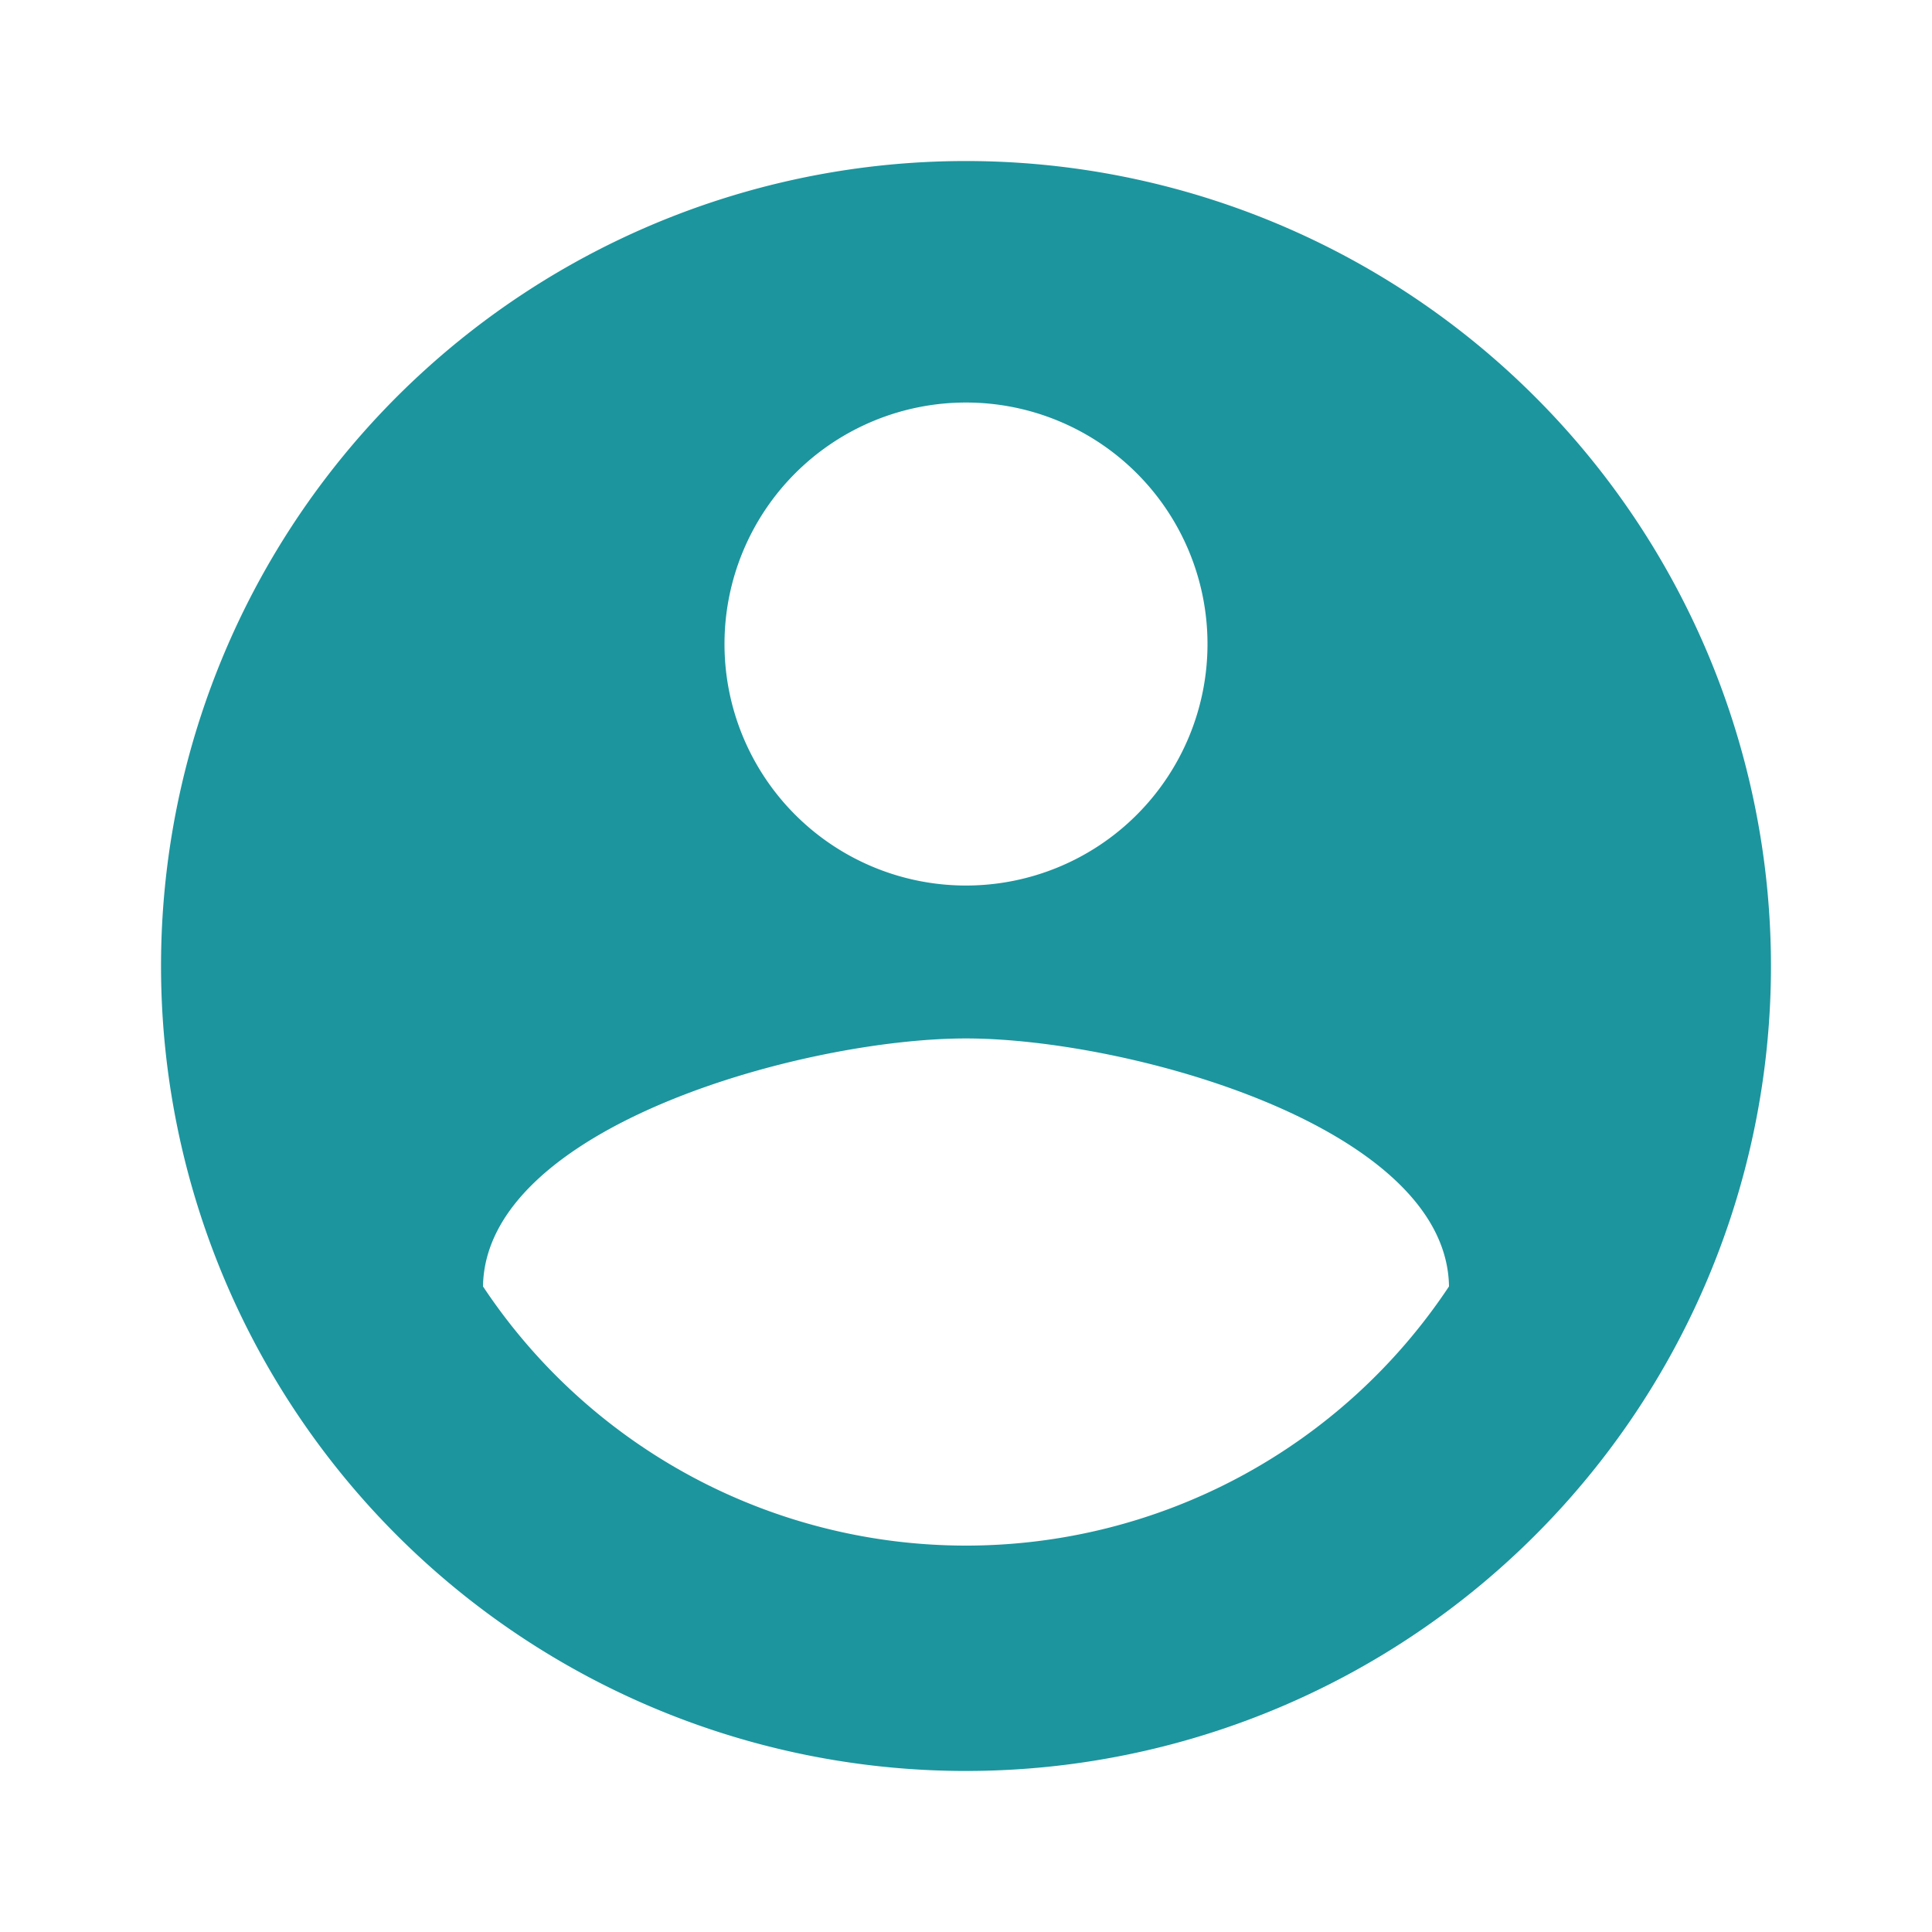 <svg xmlns="http://www.w3.org/2000/svg" width="20" height="20" viewBox="0 0 20 20"><defs><style>.a,.b{fill:#1c959e;}.b{opacity:0;}</style></defs><path class="a" d="M10.333,2a8.333,8.333,0,1,0,8.333,8.333A8.336,8.336,0,0,0,10.333,2Zm0,2.5A2.5,2.5,0,1,1,7.833,7,2.5,2.5,0,0,1,10.333,4.5Zm0,11.833a6,6,0,0,1-5-2.683c.025-1.658,3.333-2.567,5-2.567s4.975.908,5,2.567A6,6,0,0,1,10.333,16.333Z" transform="translate(-0.333 -0.333)"/><path class="b" d="M0,0H20V20H0Z"/></svg>